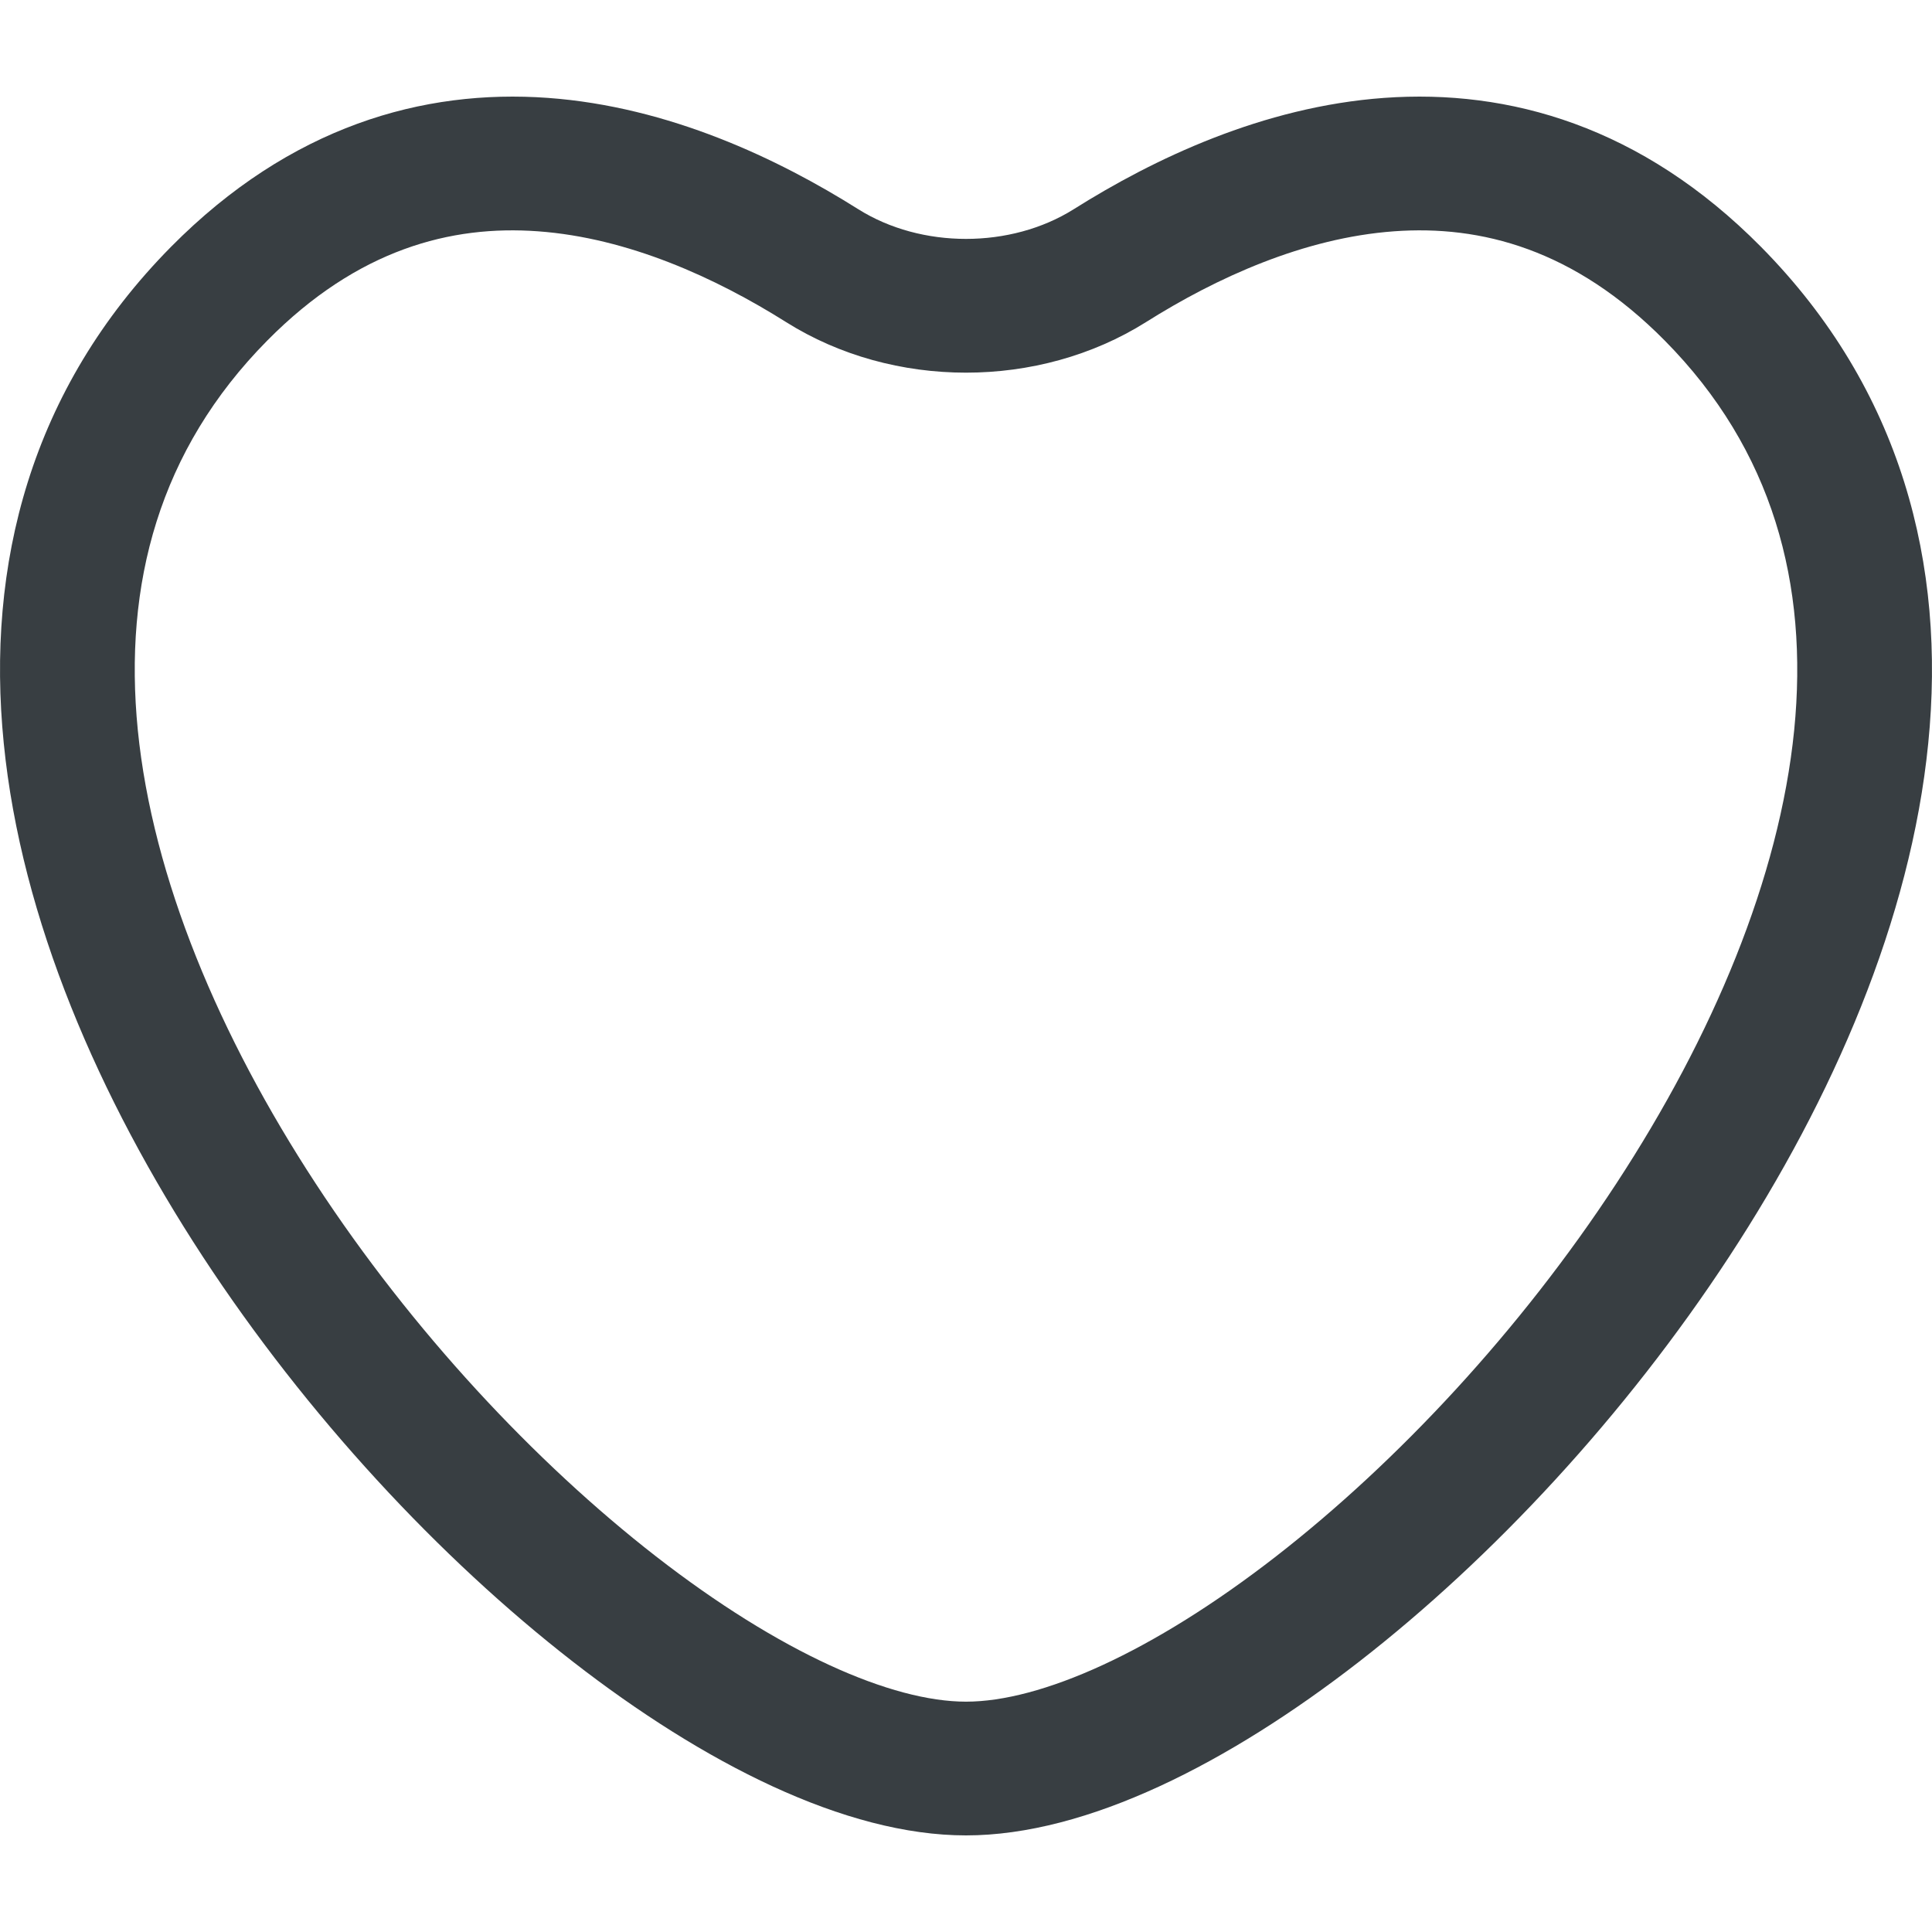 <svg width="18" height="18" viewBox="0 0 18 18" fill="none" xmlns="http://www.w3.org/2000/svg">
<path fill-rule="evenodd" clip-rule="evenodd" d="M16.407 2.3C15.295 1.176 14.058 0.828 12.896 0.912C11.765 0.994 10.747 1.481 10.004 1.949C9.417 2.318 8.583 2.318 7.996 1.949C7.253 1.481 6.234 0.994 5.104 0.912C3.942 0.828 2.705 1.176 1.593 2.3C0.281 3.628 -0.131 5.267 0.035 6.925C0.198 8.564 0.923 10.23 1.889 11.707C2.858 13.187 4.095 14.516 5.337 15.481C6.551 16.424 7.872 17.1 9 17.1C10.128 17.1 11.449 16.424 12.663 15.481C13.905 14.516 15.142 13.187 16.111 11.707C17.078 10.23 17.802 8.564 17.965 6.925C18.131 5.267 17.719 3.628 16.407 2.3ZM10.677 3.001C11.334 2.587 12.148 2.216 12.988 2.155C13.796 2.096 14.667 2.32 15.51 3.173C16.518 4.192 16.851 5.444 16.716 6.803C16.578 8.18 15.956 9.656 15.058 11.028C14.163 12.396 13.018 13.622 11.889 14.5C10.732 15.399 9.693 15.854 9 15.854C8.307 15.854 7.268 15.399 6.111 14.5C4.982 13.622 3.837 12.396 2.942 11.028C2.044 9.656 1.422 8.18 1.284 6.803C1.149 5.444 1.482 4.192 2.49 3.173C3.333 2.32 4.204 2.096 5.012 2.155C5.852 2.216 6.666 2.587 7.324 3.001C8.321 3.629 9.679 3.629 10.677 3.001Z" fill="#383E42"/>
</svg>
